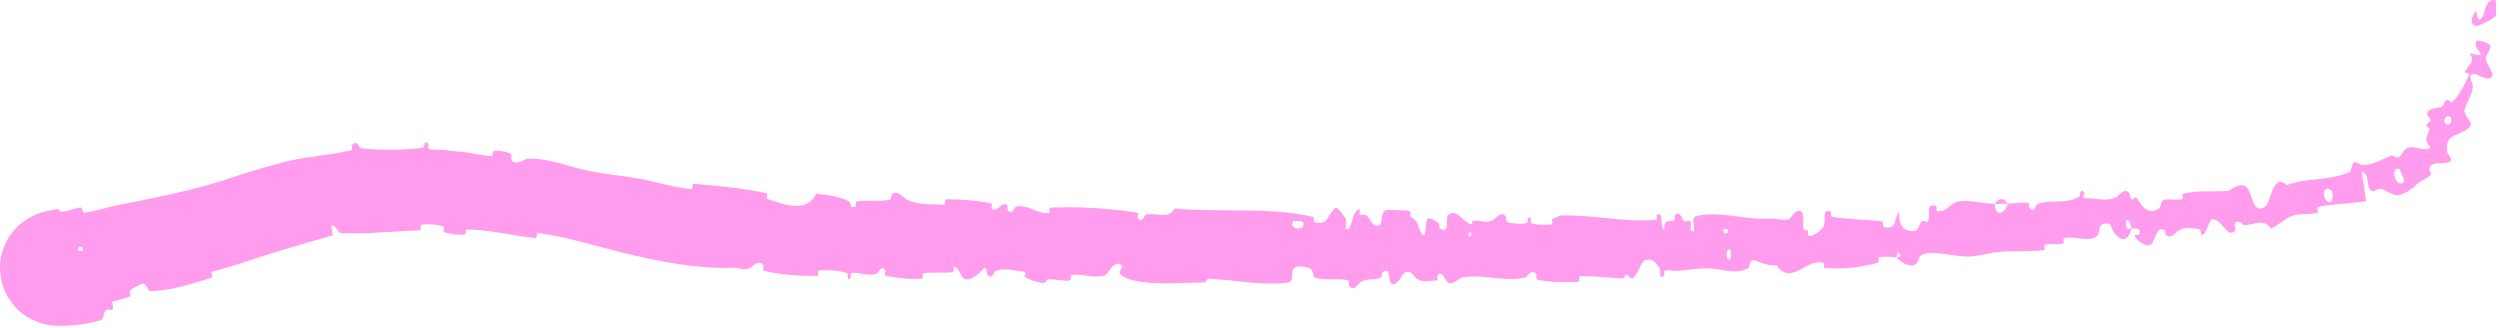 <?xml version="1.0" encoding="UTF-8"?> <svg xmlns="http://www.w3.org/2000/svg" width="343" height="45" viewBox="0 0 343 45" fill="none"><path d="M13.58 44.018C12.488 44.313 11.441 44.502 9.912 44.632C9.734 44.646 9.444 44.669 9.203 44.681C9.066 44.688 8.98 44.69 8.777 44.697C8.538 44.706 8.278 44.712 7.906 44.7C7.812 44.696 7.711 44.692 7.597 44.684C7.541 44.68 7.481 44.676 7.418 44.67C7.386 44.668 7.354 44.665 7.32 44.661C7.244 44.655 7.142 44.644 7.041 44.632C6.623 44.573 6.095 44.517 5.124 44.163C4.239 43.771 2.352 43.145 0.812 40.256C0.106 38.947 -0.194 36.77 0.13 35.322C0.419 33.818 0.994 32.857 1.444 32.208C2.381 30.937 2.976 30.587 3.4 30.265C3.611 30.117 3.81 29.996 3.837 29.981C3.902 29.941 3.964 29.906 4.022 29.873C4.138 29.808 4.24 29.753 4.334 29.706C4.703 29.52 4.971 29.412 5.172 29.334C5.317 29.281 5.448 29.237 5.574 29.196C6.542 28.895 7.034 28.826 7.647 28.71C8.311 28.603 8.11 29.109 8.587 29.052C9.487 28.951 10.207 28.524 11.092 28.473C11.377 28.461 11.231 29.202 11.526 29.174C13.163 29.012 14.575 28.438 16.168 28.138C20.8 27.259 25.679 26.239 29.618 25.076C32.676 24.066 35.792 23.053 39.084 22.206C41.802 21.497 45.297 21.305 48.151 20.63C48.484 20.549 48.199 19.995 48.256 19.937C49.181 19.057 49 20.285 49.681 20.359C52.383 20.656 55.24 20.567 57.719 20.327C58.51 20.25 58.115 19.577 58.315 19.518C58.383 19.498 58.52 19.547 58.794 19.715C58.868 19.76 58.591 20.384 58.885 20.453C59.551 20.606 60.808 20.533 61.317 20.609C62.297 20.756 62.459 20.76 63.383 20.832C64.647 20.939 66.103 21.393 67.451 21.411C67.739 21.413 67.437 20.73 67.907 20.677C68.378 20.622 69.576 20.835 69.958 21.042C70.341 21.249 70.098 21.724 70.153 21.849C70.597 22.896 72.163 21.767 72.347 21.764C75.658 21.709 78.245 22.979 81.187 23.532C83.424 23.952 85.841 24.155 87.928 24.56C89.555 24.877 90.99 25.276 92.463 25.581C93.225 25.739 94.012 25.869 94.847 25.945C95.101 25.969 94.892 25.186 95.199 25.212C98.485 25.493 101.798 25.801 105.136 26.493C105.472 26.563 104.999 27.201 105.334 27.311C107.367 27.967 110.621 29.413 111.969 26.577C113.372 26.744 115.08 26.922 116.323 27.547C117.127 27.95 116.311 28.644 117.321 28.37C117.549 28.309 117.277 27.668 117.618 27.624C119.052 27.442 120.605 27.699 122.03 27.42C122.319 27.362 122.26 26.793 122.345 26.694C123.06 25.892 124.151 27.295 124.398 27.403C125.327 27.804 126.14 27.945 126.941 27.997C127.804 28.05 128.62 28.038 129.485 28.1C129.891 28.129 129.463 27.341 129.844 27.341C131.838 27.35 133.895 27.488 135.874 27.882C136.301 27.971 135.888 28.608 136.092 28.683C137.029 29.009 137.259 27.79 138.135 28.075C138.322 28.133 138.204 28.685 138.237 28.747C138.772 29.716 139.244 28.37 139.389 28.343C141.148 27.969 142.239 29.402 143.947 29.226C144.146 29.204 143.707 28.495 144.268 28.475C146.867 28.378 149.592 28.455 152.25 28.701C153.437 28.814 154.668 28.963 155.846 29.147C156.44 29.237 156.012 29.762 156.049 29.827C156.661 30.847 157.033 29.488 157.228 29.438C158.752 29.078 160.129 30.227 161.178 28.611C167.565 29.205 173.9 28.312 180.236 29.775C180.316 29.792 180.171 30.462 180.331 30.493C182.262 30.872 181.901 29.83 183.176 28.558C183.497 28.238 184.477 29.777 184.564 29.89C184.881 30.306 184.551 31.303 184.657 31.384C185.537 32.016 185.392 28.718 186.573 28.718C186.61 28.724 186.454 29.331 186.553 29.391C186.861 29.581 187.167 29.34 187.469 29.549C188.161 30.033 188.403 31.636 189.458 30.704C189.591 30.583 189.388 28.712 190.444 28.801C190.866 28.838 192.724 28.806 193.247 28.928C193.768 29.049 193.41 29.652 193.447 29.678C194.852 30.475 194.319 30.805 195.023 31.985C195.726 33.161 195.531 30.357 195.817 30.044C196.104 29.732 197.134 30.389 197.387 30.618C197.64 30.846 197.325 31.23 197.55 31.359C199.042 32.204 198.204 29.967 198.695 29.521C199.849 28.467 200.757 30.546 201.816 30.749C202.102 30.803 201.868 30.33 202.123 30.286C203.132 30.116 203.748 30.764 204.894 30.167C205.081 30.07 206.011 28.819 206.616 29.735C206.701 29.867 206.46 30.386 206.891 30.502C207.536 30.675 208.692 30.786 209.389 30.612C209.9 30.483 209.312 29.63 209.956 29.894C210.242 30.012 209.714 30.512 210.25 30.692C210.78 30.872 212.153 30.847 212.672 30.829C213.191 30.81 212.905 30.163 212.947 30.119C213.201 29.869 214.187 29.554 214.281 29.554C218.724 29.464 222.823 30.542 227.134 30.16C227.478 30.131 227.245 29.449 227.298 29.438C228.468 29.146 227.555 30.967 228.371 31.57C228.248 30.185 228.724 30.433 229.536 30.277C229.936 30.201 229.715 29.665 229.751 29.61C230.339 28.792 230.749 29.842 230.854 30.057C231.247 30.847 231.641 29.909 231.922 30.436C232.192 30.96 231.583 31.743 232.377 31.729C232.596 31.231 232.001 29.938 232.6 29.724C233.491 29.398 234.743 29.364 235.966 29.445C237.838 29.564 239.761 29.928 240.827 29.974C242.645 30.051 243.206 29.948 244.266 30.105C246.147 30.388 245.459 29.441 246.611 28.972C247.759 28.501 247.266 30.882 247.446 31.386C247.629 31.89 247.799 31.361 248.015 31.635C248.231 31.909 247.791 32.267 248.282 32.358C248.77 32.45 250.076 31.504 250.232 30.966C250.557 29.827 249.928 28.665 251.209 29.037C251.285 29.059 251.063 29.69 251.353 29.743C253.61 30.143 255.951 30.073 258.214 30.382C258.521 30.425 258.284 31.131 258.464 31.164C260.381 31.506 259.621 30.377 260.586 29.024C260.458 30.759 261.069 31.785 262.508 31.706C263.36 31.66 263.164 30.916 263.687 30.35C263.844 30.18 264.478 30.656 264.56 30.295C264.839 29.114 264.195 27.86 265.679 28.273C265.744 28.293 265.589 28.94 265.809 28.962C267.264 29.109 267.341 27.888 268.864 27.619C270.053 27.409 272.268 27.959 273.655 27.949C273.806 29.884 275.073 29.319 275.466 27.936C276.372 27.904 277.317 27.734 278.208 27.831C278.511 27.864 278.372 28.442 278.415 28.499C279.083 29.389 279.348 28.054 279.532 27.985C280.784 27.555 281.949 27.692 283.104 27.606C283.844 27.551 284.565 27.406 285.312 26.964C285.38 26.924 285.382 25.57 285.999 26.505C286.04 26.569 285.429 27.238 286.38 27.203C287.327 27.169 289.167 27.74 290.419 27.008C290.726 26.832 291.433 25.675 292.144 26.472C292.24 26.58 292.179 26.973 292.321 27.177C292.78 27.826 292.878 26.45 293.448 27.562C294.017 28.673 295.079 29.451 296.328 28.525C296.369 28.497 296.571 27.392 296.987 27.366C297.649 27.327 298.611 27.447 299.3 27.356C299.629 27.312 299.337 26.672 299.393 26.653C301.547 26.007 303.183 26.371 305.583 26.196C306.029 26.165 307.077 25.031 308.049 25.563C308.167 25.627 308.269 25.724 308.361 25.846C309.099 26.838 309.087 29.425 310.79 28.359C311.558 27.881 311.817 23.567 313.759 25.395C316.613 24.298 319.557 24.898 322.391 23.59C322.519 23.532 322.727 22.307 323.042 22.264C323.512 22.201 323.87 22.687 324.208 22.659C324.688 22.623 325.138 22.52 325.58 22.39C326.444 22.133 327.196 21.694 328.017 21.382C328.485 21.194 328.569 21.784 329.146 21.518C329.726 21.233 329.673 20.402 330.546 20.212C331.199 20.071 332.697 20.81 333.509 20.279C332.499 19.171 332.965 18.789 333.35 17.752C333.421 17.554 332.891 17.371 332.903 17.26C332.939 16.81 333.488 16.821 333.476 16.363C333.473 16.252 333.072 15.936 333.045 15.83C332.792 14.935 334.257 14.832 334.522 14.789C335.514 14.665 335.115 14.046 335.626 13.775C336.139 13.495 336.077 14.336 336.535 13.915C337.491 13.028 338.145 11.547 338.691 10.415C338.908 9.96 338.144 9.988 338.161 9.916C338.174 9.869 338.188 9.823 338.204 9.778C338.689 8.952 339.714 8.349 338.787 7.297C342.252 8.163 338.787 6.612 339.857 5.586C339.939 5.505 341.592 5.785 341.675 6.345C341.752 6.915 341 7.429 341.046 8.203C341.073 8.373 341.984 9.973 341.979 10.155C342.041 11.495 339.866 10.239 339.733 10.202C339.327 10.114 339.085 10.168 338.941 10.306L339.028 10.156C338.716 10.588 339.296 11.54 339.28 11.77C339.201 13.153 338.369 13.974 338.14 15.108C337.982 15.852 339.319 16.776 338.949 17.261C337.654 18.904 335.523 17.975 335.71 20.709C335.725 21.295 337.317 22.251 335.174 22.383C335.027 22.406 333.341 22.209 333.298 23.248C333.291 23.382 333.607 23.792 333.538 23.898C333.06 24.605 332.379 24.569 331.714 25.188C331.045 25.807 330.142 26.572 329.066 26.771C328.409 26.901 327.366 26.189 327.044 26.021C326.759 25.88 326.513 25.891 326.279 25.957C325.863 26.084 325.536 26.523 325.165 26.01C324.629 25.27 325.13 23.893 324.04 23.557C324.255 24.886 324.429 26.258 324.622 27.598C322.42 27.969 320.199 27.928 318.047 28.387C317.781 28.445 318.186 29.105 317.904 29.186C316.715 29.523 315.568 29.215 314.362 29.657C313.43 30.003 312.529 30.962 311.571 31.356C310.972 30.452 310.172 30.489 309.384 30.652C308.934 30.745 308.494 30.867 308.082 30.9C307.671 30.932 307.617 30.524 307.305 30.448C306.136 30.167 306.89 31.407 306.631 31.673C305.499 32.807 304.861 29.796 303.388 30.107C303.313 30.123 302.58 31.892 302.456 32.012C301.687 32.793 302.233 31.467 301.681 31.421C300.672 31.335 299.953 31.03 298.87 31.638C298.554 31.817 297.864 32.922 297.138 32.2C297.043 32.105 297.035 31.561 296.964 31.536C295.688 31.131 295.821 32.828 295.172 33.468C294.523 34.108 293.339 33.03 293.097 32.71C292.454 31.885 293.498 32.299 293.525 32.21C293.798 31.158 293.036 31.402 292.431 31.366C292.206 29.709 291.383 29.879 291.81 31.336C291.858 31.495 292.307 31.3 292.431 31.366C292.052 33.044 291.152 33.331 290.021 31.888C289.496 31.211 289.865 30.34 288.468 30.764C287.828 30.957 288.183 32.082 287.637 32.443C286.48 33.213 284.849 32.457 283.563 32.595C283.475 32.604 283.389 32.618 283.304 32.637C282.829 32.743 283.356 33.326 283.033 33.421C282.181 33.673 281.354 33.28 280.498 33.608C280.42 33.639 280.682 34.275 280.406 34.311C278.327 34.596 276.446 34.362 274.232 34.556C273.166 34.651 271.282 35.182 270.16 35.2C268.224 35.238 265.784 34.455 264.158 34.795C263.084 35.014 263.372 35.656 262.939 36.133C262.093 37.06 260.435 35.592 260.206 35.362C260.192 35.355 261.123 35.147 260.605 34.837C260.274 34.149 260.216 35.358 260.206 35.362C260.069 35.214 258.204 35.163 257.853 35.306C257.657 35.384 257.799 36.003 257.696 36.032C255.253 36.711 252.779 36.97 250.266 36.759C250.222 36.748 250.266 36.047 250.161 36.029C248.701 35.765 247.787 36.646 246.621 37.183C245.432 37.721 244.489 37.571 243.753 36.385C242.835 36.555 241.571 36.046 240.802 35.736C240.066 35.425 239.979 36.786 239.915 36.814C238.384 37.479 237.364 37.215 236.023 36.996C235.595 36.922 235.129 36.853 234.595 36.826C233.584 36.774 231.603 36.983 230.535 37.138C229.675 37.263 229.158 36.947 228.378 37.154C228.272 37.182 228.382 37.787 228.35 37.811C227.473 38.54 227.888 37.057 227.705 36.793C227.028 35.835 226.639 35.325 225.512 35.782C225.255 35.887 224.492 38.022 224.031 38.149C223.421 38.309 223.649 37.544 223.005 37.732C222.95 37.747 222.964 38.219 222.563 38.2C220.719 38.116 218.715 37.849 216.785 37.901C216.523 37.907 216.86 38.654 216.484 38.674C214.717 38.767 212.77 38.744 211.033 38.398C210.61 38.31 210.874 37.786 210.782 37.63C210.216 36.691 209.414 38.059 209.28 38.086C206.118 38.748 203.686 37.514 200.464 38.105C200.288 38.14 198.937 39.606 198.334 38.35C198.292 38.266 197.695 36.981 197.167 37.86C197.135 37.915 197.507 38.577 196.857 38.509C196.209 38.442 195.165 38.885 194.272 38.157C193.99 37.928 193.322 36.646 192.48 37.668C192.425 37.739 191.125 40.05 190.661 38.455C190.586 38.193 190.665 36.505 189.659 37.37C189.466 37.538 189.815 37.914 189.309 38.149C188.534 38.511 187.506 38.058 186.552 38.809C186.385 38.942 185.678 40.087 185.113 39.217C185.023 39.081 185.194 38.517 184.893 38.454C183.462 38.15 181.975 38.525 180.525 38.133C180.014 37.995 180.277 37.084 179.745 36.839C179.215 36.594 178.129 36.358 177.573 36.773C177.014 37.188 177.62 38.641 176.786 38.755C173.141 39.252 169.533 38.39 165.898 38.252C165.352 38.231 165.801 38.752 165 38.759C162.065 38.786 156.999 39.246 154.461 38.124C152.409 37.225 155.012 36.571 153.435 36.2C152.987 36.094 152.521 36.643 152.183 37.117C151.936 37.443 151.752 37.734 151.676 37.755C149.907 38.28 148.672 37.52 147.065 37.732C146.741 37.776 147.05 38.463 146.775 38.493C145.79 38.6 144.794 38.282 143.877 38.325C143.478 38.346 143.532 38.869 143.15 38.823C142.246 38.719 141.439 38.486 140.561 37.98C140.48 37.934 141.045 37.294 140.363 37.258C139.283 37.201 137.934 36.69 136.661 37.156C136.297 37.297 136.223 38.49 135.454 37.643C135.287 37.466 135.539 36.04 134.569 37.25C134.403 37.451 132.753 39.068 132.005 37.958C131.811 37.666 131.323 36.47 130.866 36.633C130.8 36.659 131.027 37.312 130.631 37.355C129.281 37.502 127.796 37.319 126.712 37.477C126.636 37.488 126.605 37.54 126.596 37.613C126.592 37.64 126.591 37.67 126.593 37.702C126.597 37.839 126.629 38.009 126.577 38.123C126.543 38.188 126.475 38.234 126.349 38.244C124.895 38.359 123.089 38.129 121.672 37.873C121.152 37.778 121.532 37.24 121.496 37.179C120.912 36.186 120.506 37.486 120.301 37.556C119.014 37.972 118.073 37.323 116.891 37.446C116.567 37.478 116.774 38.112 116.708 38.166C116.022 38.688 116.558 37.581 116.138 37.442C114.968 37.05 113.638 37.053 112.432 37.088C111.989 37.101 112.458 37.846 112.061 37.849C109.706 37.885 107.245 37.71 104.946 37.188C104.512 37.088 104.818 36.544 104.733 36.411C104.154 35.486 103.166 36.65 102.946 36.753C101.946 37.224 101.599 36.706 100.736 36.74C97.761 36.859 94.269 36.496 90.967 35.877C89.617 35.621 88.346 35.342 87.194 35.083C82.136 33.94 78.461 32.625 73.846 31.96C73.554 31.918 73.719 32.701 73.467 32.674C70.218 32.294 67.139 31.54 64.022 31.467C63.768 31.46 64.067 32.195 63.659 32.209C62.825 32.241 61.796 32.13 60.989 31.866C60.593 31.739 61.161 31.16 60.759 31.044C59.972 30.818 59.127 30.731 58.315 30.783C58.152 30.792 57.992 30.807 57.834 30.826C57.413 30.878 58.052 31.595 57.509 31.608C53.77 31.72 50.431 32.147 46.698 31.986C46.444 31.975 45.91 30.589 45.437 30.987C45.489 31.393 45.601 31.858 45.682 32.286C41.875 33.354 37.88 34.507 33.724 35.904C31.956 36.502 30.531 36.871 29.048 37.3C28.793 37.373 29.457 37.986 28.96 38.132C26.176 38.946 23.567 39.9 20.574 39.94C20.278 39.945 20.047 38.59 19.295 39.016C19.156 39.094 17.996 39.61 17.753 39.986C17.723 40.042 18.119 40.593 17.73 40.722C15.516 41.451 12.975 42.007 10.977 42.26C10.706 42.286 10.743 41.554 10.556 41.565C10.488 41.565 10.383 41.584 10.35 41.579C10.325 41.569 10.263 41.593 10.511 41.457C10.574 41.421 10.658 41.373 10.78 41.296C10.795 41.286 10.808 41.278 10.829 41.264C10.871 41.238 10.917 41.208 10.968 41.173C11.07 41.103 11.192 41.014 11.346 40.887C11.644 40.616 12.121 40.277 12.706 39.171C12.983 38.618 13.272 37.801 13.275 36.774C13.288 35.733 12.933 34.659 12.471 33.932C11.486 32.416 10.458 32.02 9.903 31.773C9.315 31.545 8.984 31.499 8.739 31.46C8.619 31.442 8.517 31.433 8.443 31.427C8.412 31.424 8.384 31.423 8.357 31.421C7.945 31.407 7.941 31.432 7.962 31.429C8.111 31.431 8.614 31.354 9.043 31.284C9.452 31.218 9.977 31.137 10.407 31.108C10.639 31.091 10.886 31.08 11.145 31.081C11.361 31.089 11.585 31.11 11.818 31.146C13.107 31.335 12.894 32.566 13.711 33.591C13.822 33.737 14.578 33.622 14.748 34.274C15.164 35.917 15.127 37.807 15.614 39.55C15.71 39.927 16.724 39.31 16.251 40.354C16.213 40.425 15.504 40.875 15.388 41.22C15.303 41.46 15.653 42.09 15.45 42.415C15.237 42.74 14.908 42.218 14.479 42.633C14.091 43.043 14.403 43.778 13.58 44.018ZM237.458 34.339C236.768 33.692 236.687 36.085 237.424 35.506C237.46 35.475 237.494 34.37 237.458 34.339ZM319.892 26.152C318.824 25.275 318.506 26.911 319.271 27.599C320.036 28.287 320.217 26.417 319.892 26.152ZM329.164 23.166C327.794 22.867 328.769 26.13 329.861 24.91C329.925 24.838 329.249 23.18 329.164 23.166ZM10.796 34.446C10.804 34.477 11.348 34.415 11.362 34.38C11.519 33.582 10.432 33.706 10.796 34.446ZM335.839 15.96C335.278 15.98 335.141 17.067 335.848 17.065C336.432 17.051 336.552 15.925 335.839 15.96ZM201.845 31.917C201.835 31.881 201.44 31.849 201.448 32.051C201.475 32.7 202.025 32.516 201.845 31.917ZM342.44 2.204C341.724 2.733 340.831 3.23 340.078 3.48C339.399 3.686 338.582 3.299 339.588 1.613C339.791 1.336 339.774 1.774 339.863 2.16C339.948 2.553 340.125 2.869 340.368 2.608C340.821 2.151 340.843 1.594 341.04 1.016C341.227 0.453 341.575 -0.071 342.338 0.008C342.478 0.023 342.446 0.579 342.443 1.119C342.43 1.664 342.48 2.176 342.44 2.209C342.44 2.207 342.44 2.205 342.44 2.204ZM237.038 31.468C237.024 31.437 236.473 31.412 236.46 31.443C236.167 32.205 237.279 32.257 237.038 31.468ZM178.77 30.427C178.739 30.359 177.468 30.294 177.428 30.355C176.763 31.596 179.331 31.733 178.77 30.427ZM273.681 27.999C274.203 27.183 274.904 27.025 275.463 27.935C274.875 27.941 274.278 27.99 273.681 27.999Z" fill="#FF9CED"></path></svg> 